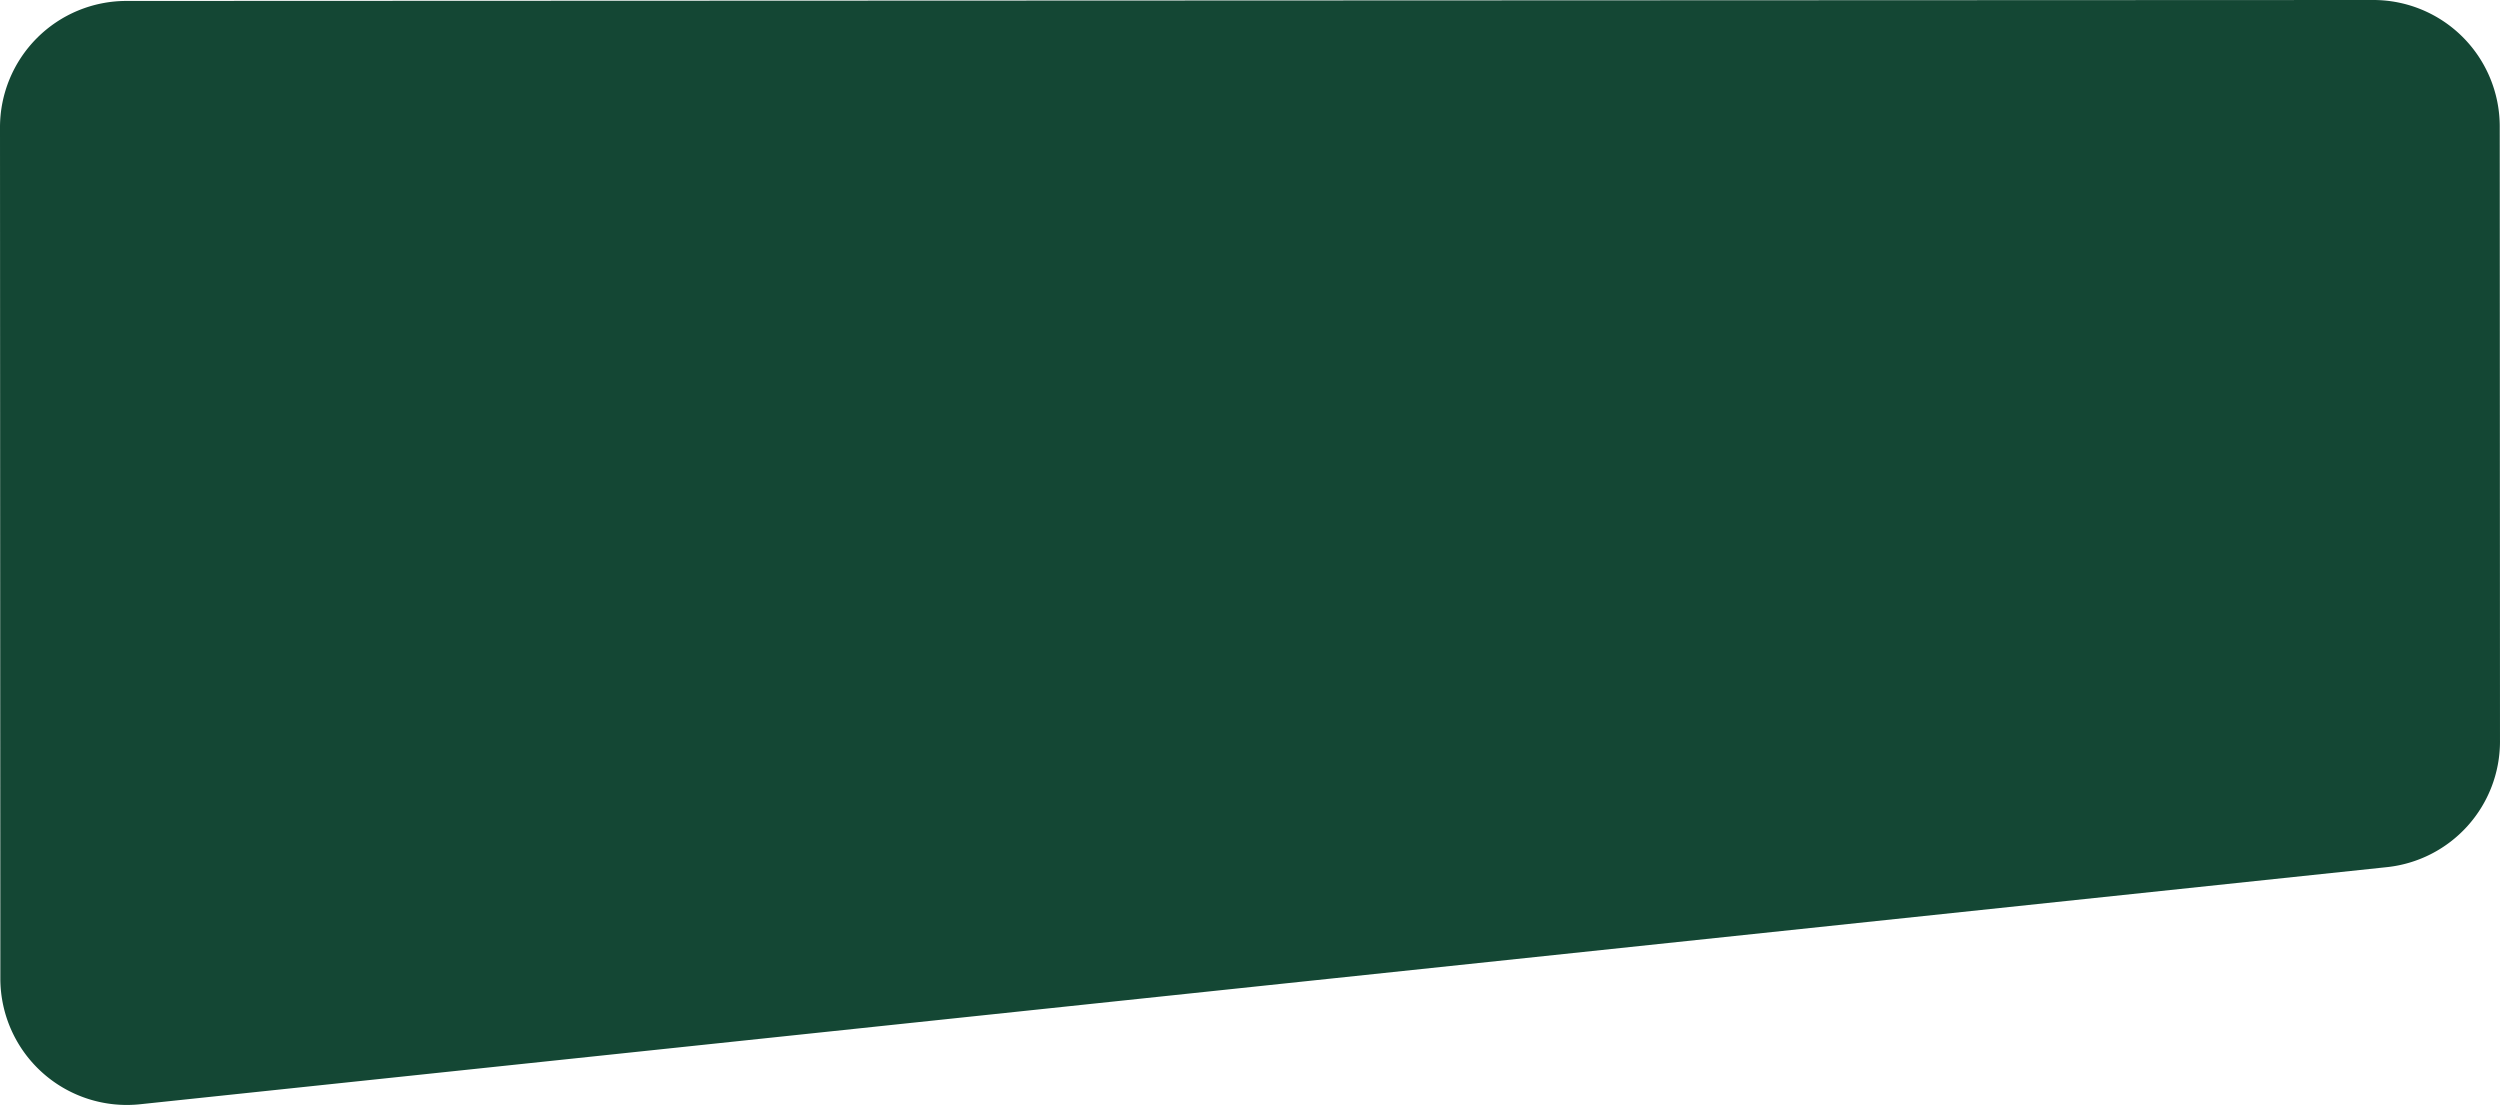 <svg xmlns="http://www.w3.org/2000/svg" width="473.997" height="209.497" viewBox="0 0 473.997 209.497" preserveAspectRatio="none">
  <path id="product-bottom-shape" d="M261.222,332.087l426-.179a23.973,23.973,0,0,1,23.983,23.963l.049,116.6A23.973,23.973,0,0,1,689.8,496.319L263.815,541.273a23.973,23.973,0,0,1-26.489-23.831l-.067-161.372a23.973,23.973,0,0,1,23.963-23.983Z" transform="translate(-237.259 -331.908)" fill="#144734"/>
</svg>
